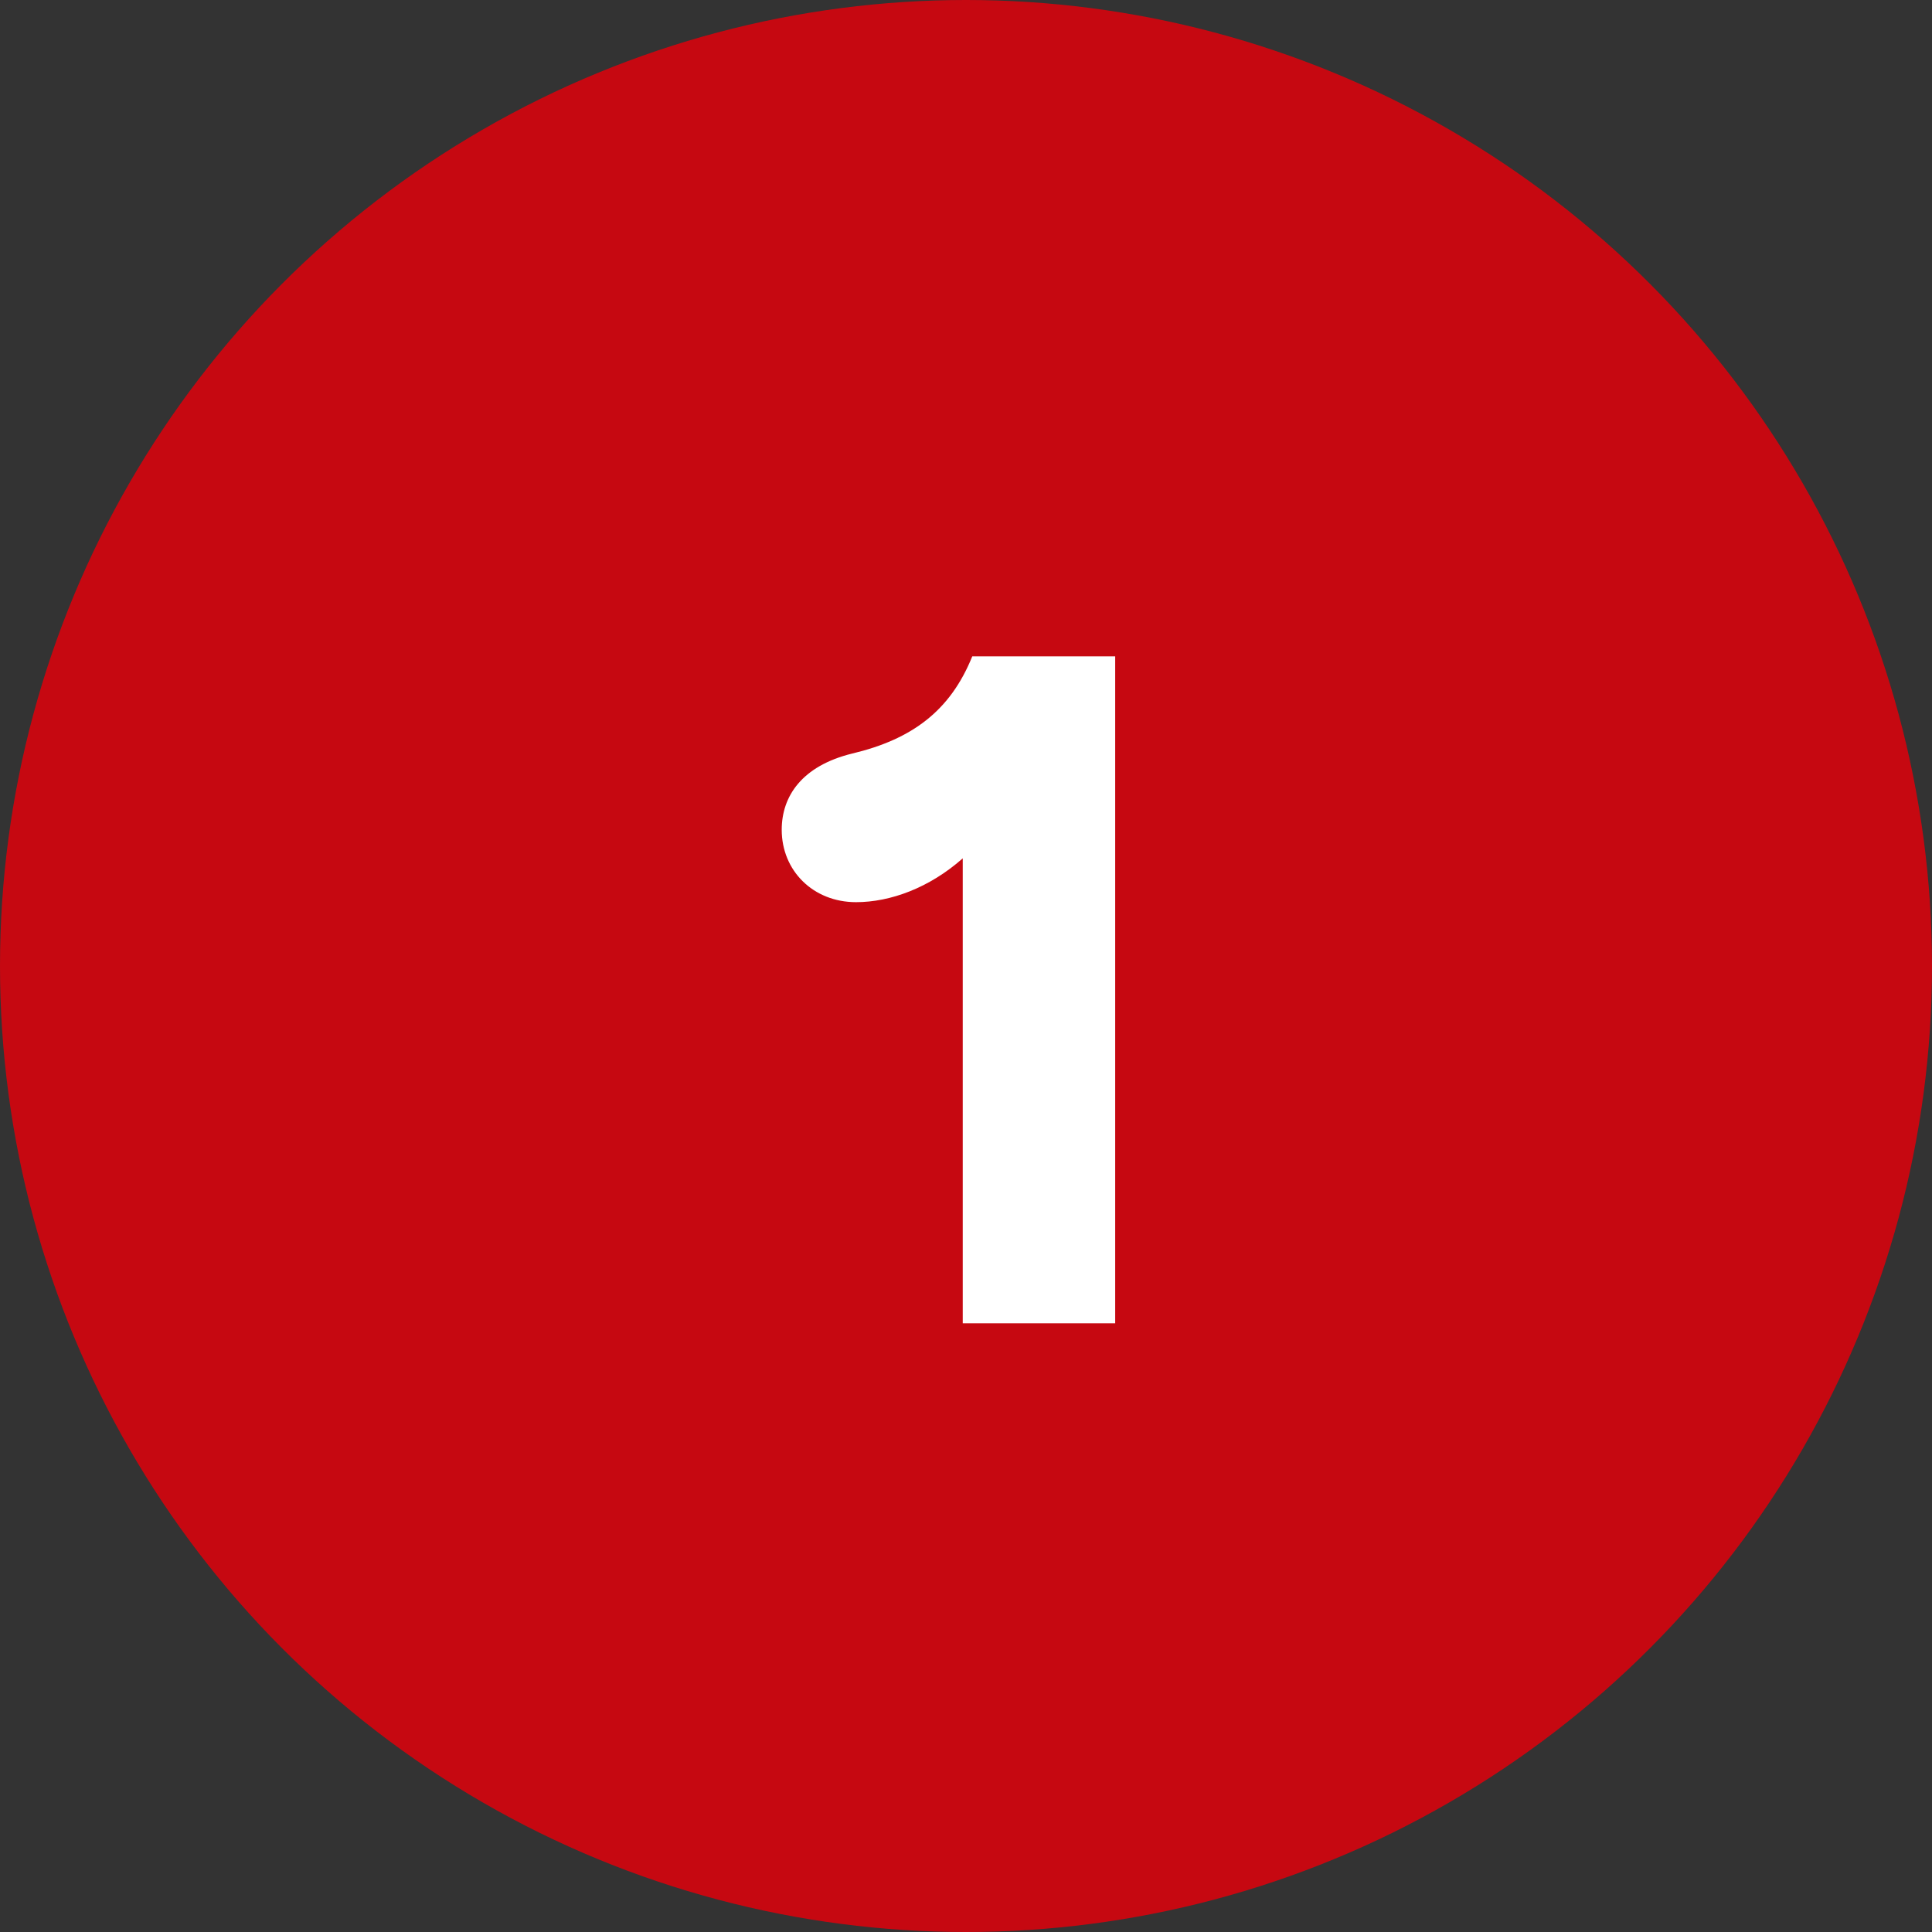 <svg xmlns="http://www.w3.org/2000/svg" width="73" height="73" viewBox="0 0 73 73" fill="none"><rect x="0" y="0" width="73" height="73" fill="#333333" stroke="none"/><g clip-path="url(#clip0_7_164)"><circle cx="36.5" cy="36.5" r="36.5" fill="#C60811"></circle><path d="M36.377 50V32.432C35.117 33.548 33.641 34.088 32.345 34.088C30.725 34.088 29.537 32.9 29.537 31.352C29.537 30.092 30.293 28.94 32.201 28.472C34.469 27.932 35.909 26.852 36.737 24.8H42.137V50H36.377Z" fill="white"></path></g><defs><clipPath id="clip0_7_164"><rect width="73" height="73" fill="white"></rect></clipPath></defs></svg>